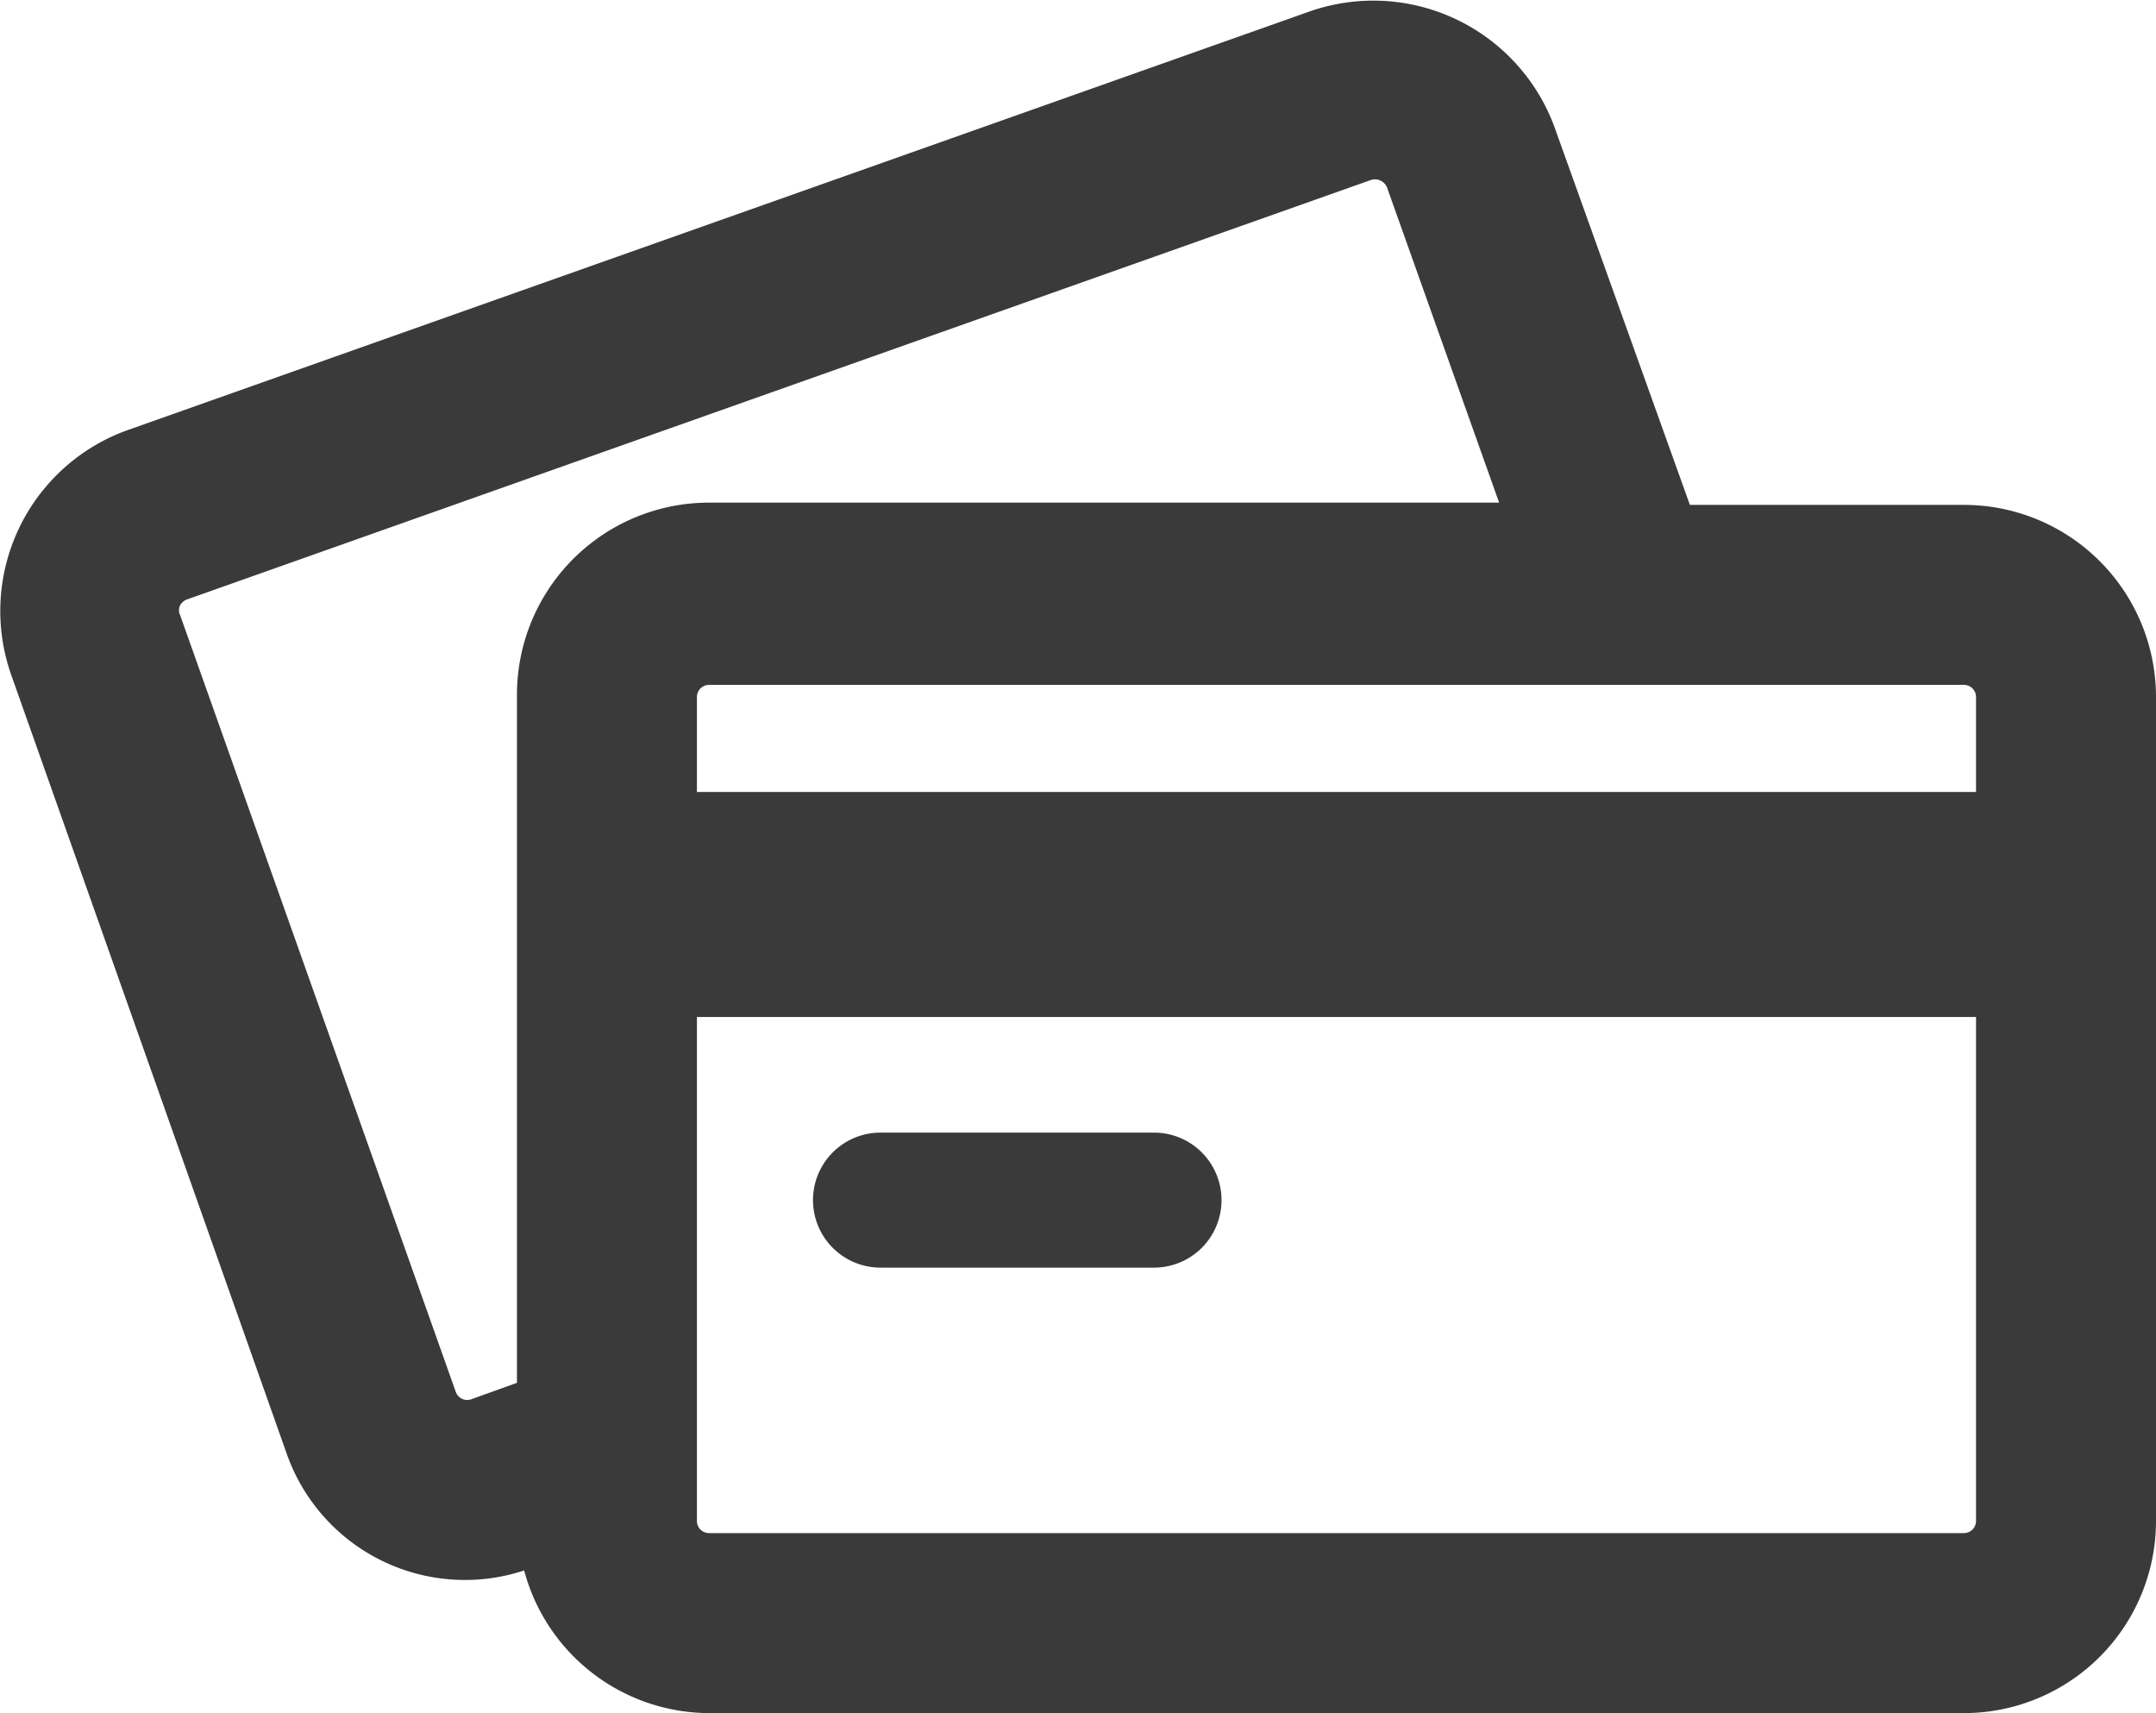 <svg xmlns="http://www.w3.org/2000/svg" width="47.92" height="38.07" viewBox="0 0 47.92 38.07">
  <defs>
    <style>
      .a {
        fill: #3a3a3a;
      }
    </style>
  </defs>
  <title>15 Credit cards</title>
  <g>
    <path class="a" d="M43.65,11.22H37.56l-3-8.37A4.29,4.29,0,0,0,29.15.24L2.86,9.55A4.27,4.27,0,0,0,.25,15L6.36,32.27a4.2,4.2,0,0,0,5.29,2.63,4.27,4.27,0,0,0,4.11,3.17H43.65a4.27,4.27,0,0,0,4.27-4.27V15.49A4.27,4.27,0,0,0,43.65,11.22Zm.27,4.27V17.6H15.49V15.49a.27.27,0,0,1,.27-.27H43.65A.27.27,0,0,1,43.92,15.49ZM10.13,30.93,4,13.66a.24.24,0,0,1,0-.2.28.28,0,0,1,.16-.14L30.47,4a.29.29,0,0,1,.36.17l2.49,7H15.76a4.27,4.27,0,0,0-4.27,4.27V30.73l-1,.36A.27.27,0,0,1,10.13,30.93Zm33.52,3.14H15.76a.27.27,0,0,1-.27-.27V22.6H43.92V33.8A.27.27,0,0,1,43.65,34.07Z"/>
    <path class="a" d="M25.65,25.17H19.57a1.5,1.5,0,0,0,0,3h6.08a1.5,1.5,0,0,0,0-3Z"/>
  </g>
</svg>
